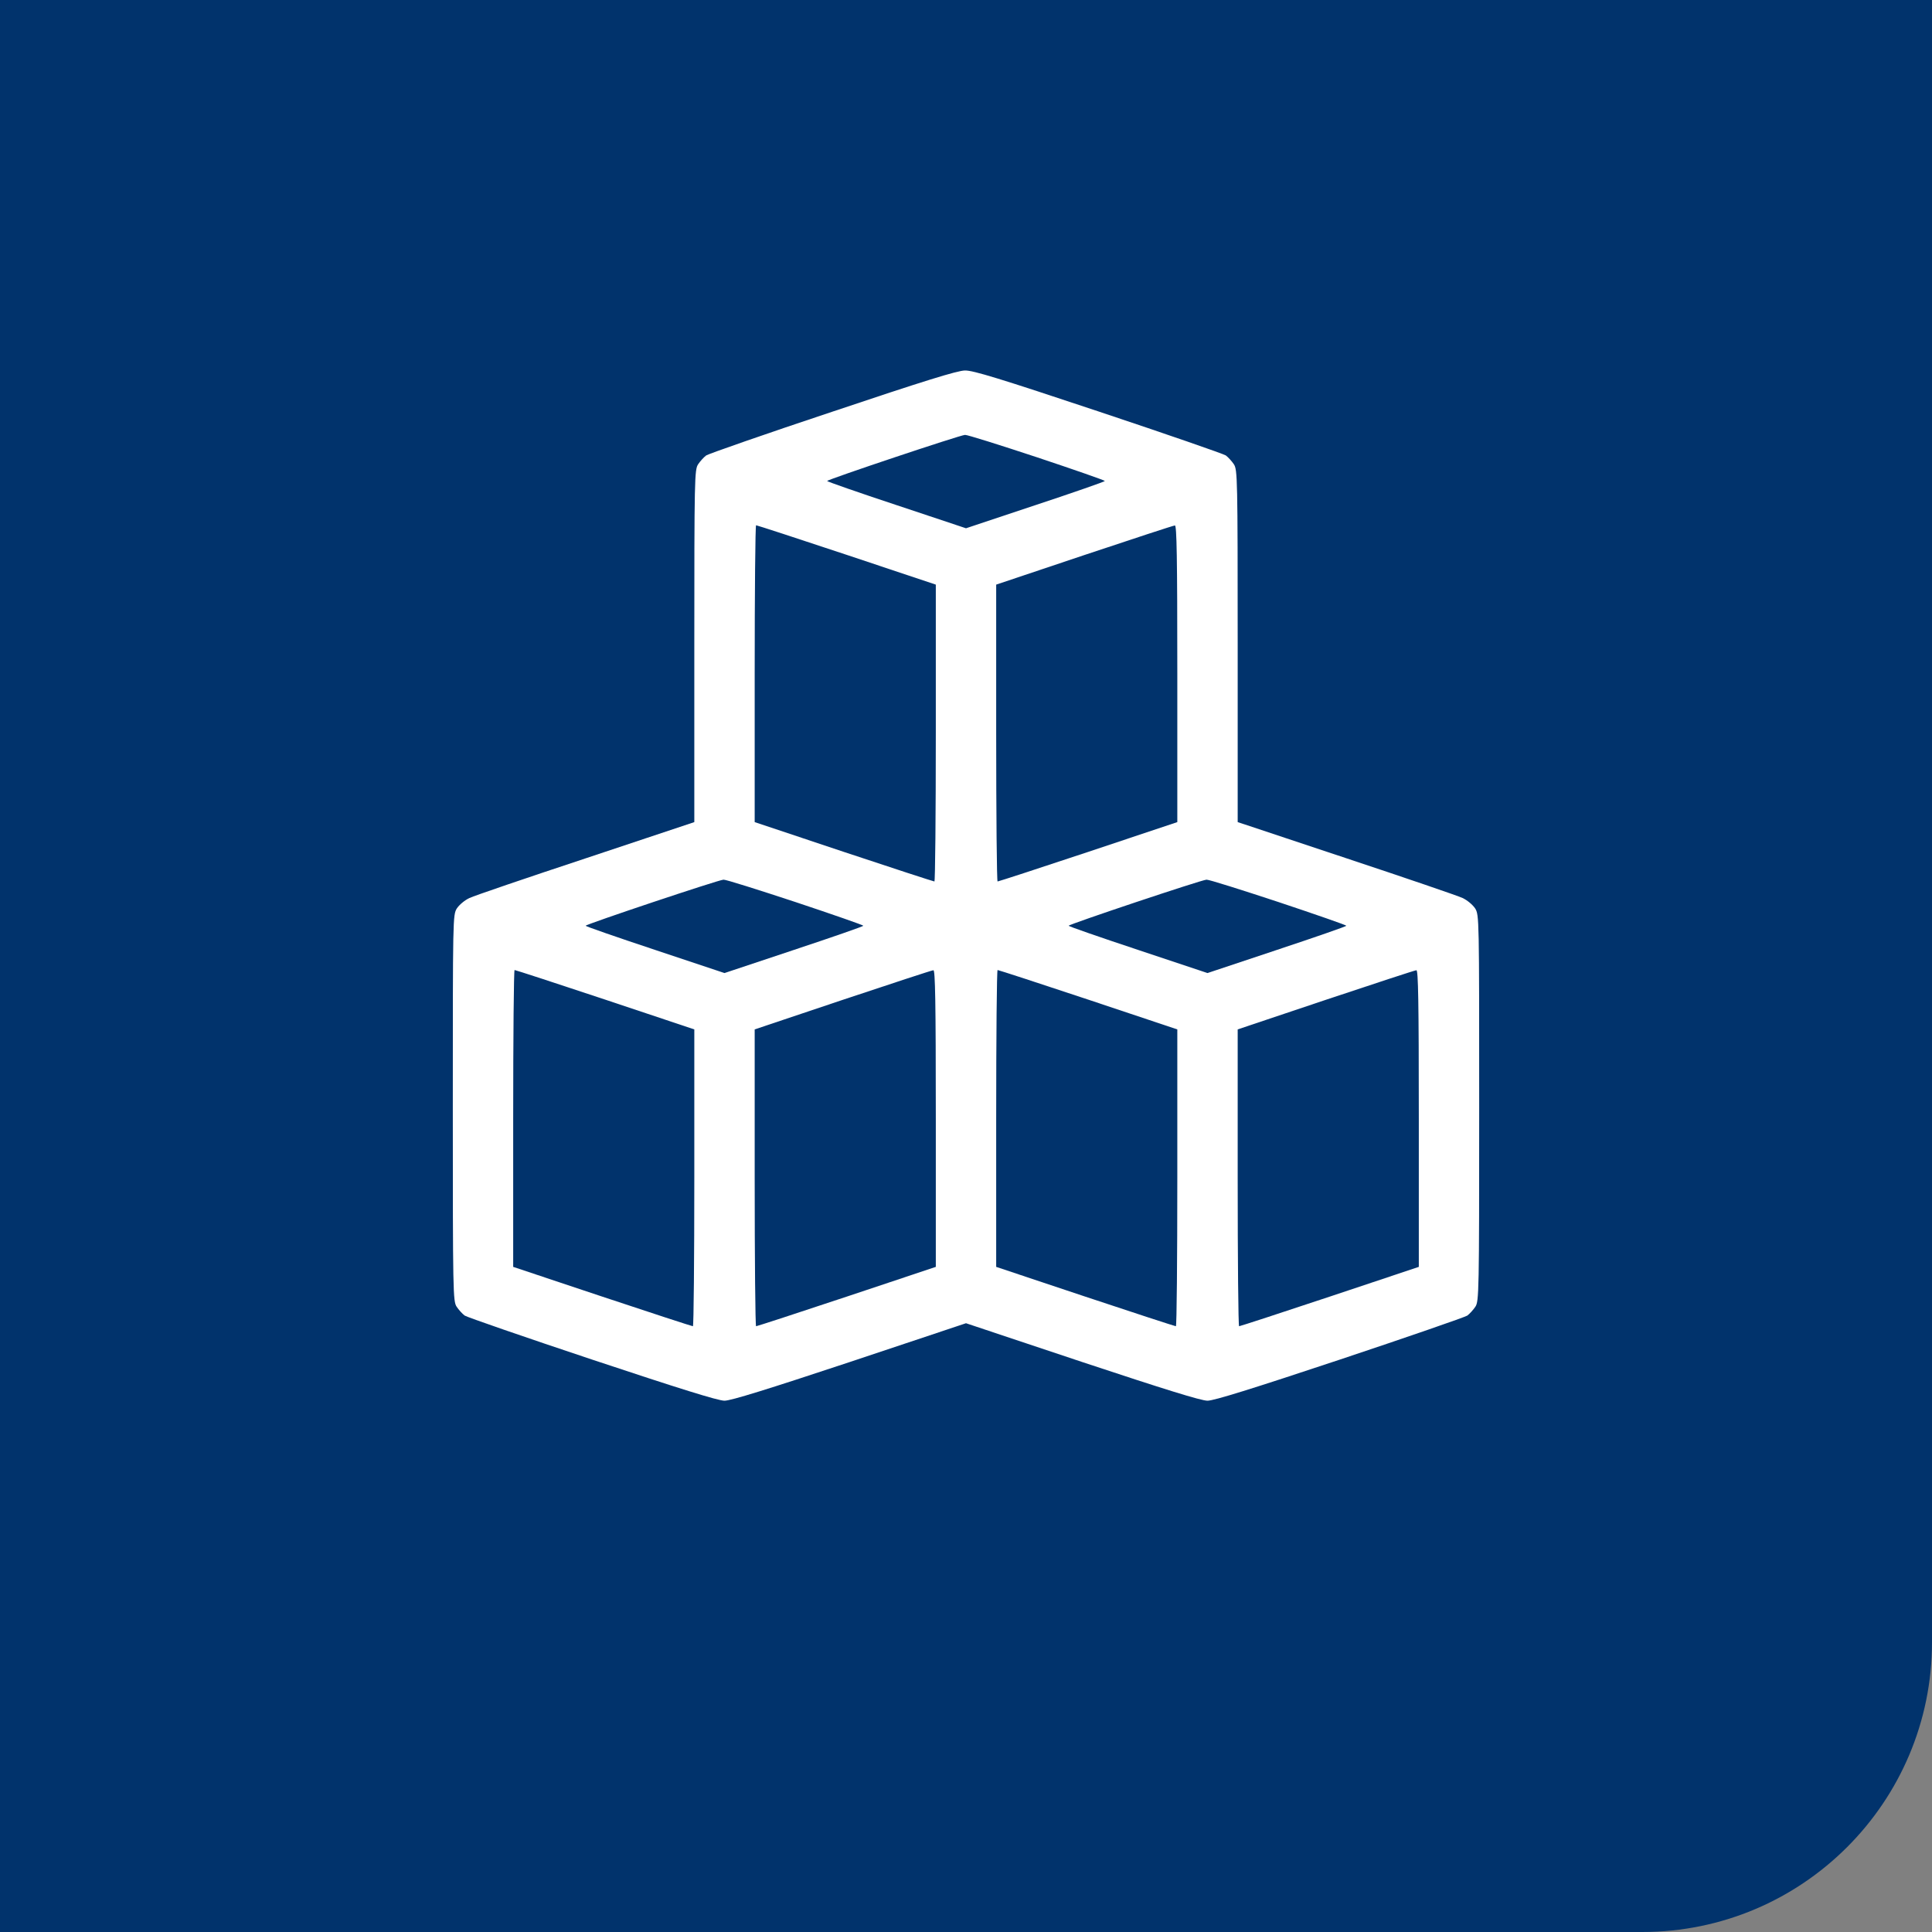 <svg width="120" height="120" viewBox="0 0 120 120" fill="none" xmlns="http://www.w3.org/2000/svg">
<rect x="0" y="0" width="120" height="120" fill="#808080" stroke="none"/>
<path d="M-10 -10H120V102C120 111.941 111.941 120 102 120H-10V-10Z" fill="#01336C"/>
<g clip-path="url(#clip0_764_721)">
<path d="M51.725 25.562C47.55 26.95 44.013 28.188 43.862 28.288C43.712 28.4 43.487 28.65 43.362 28.837C43.138 29.175 43.125 29.7 43.125 40.125V51.062L36.413 53.3C32.712 54.525 29.45 55.638 29.163 55.775C28.863 55.913 28.525 56.2 28.375 56.425C28.125 56.837 28.125 56.987 28.125 68.825C28.125 80.275 28.137 80.825 28.363 81.162C28.488 81.35 28.712 81.6 28.863 81.713C29.012 81.812 32.587 83.05 36.788 84.45C42.2 86.25 44.6 87 45 87C45.4 87 47.688 86.287 52.775 84.6L60 82.188L67.225 84.6C72.312 86.287 74.6 87 75 87C75.4 87 77.8 86.25 83.213 84.45C87.412 83.05 90.987 81.812 91.138 81.713C91.287 81.6 91.513 81.35 91.638 81.162C91.862 80.825 91.875 80.275 91.875 68.825C91.875 56.987 91.875 56.837 91.625 56.425C91.475 56.2 91.138 55.913 90.838 55.775C90.55 55.638 87.287 54.525 83.6 53.3L76.875 51.062V40.125C76.875 29.7 76.862 29.175 76.638 28.837C76.513 28.65 76.287 28.4 76.138 28.288C75.987 28.188 72.412 26.95 68.213 25.55C62.138 23.525 60.438 23 59.938 23.012C59.475 23.012 57.35 23.675 51.725 25.562ZM64.4 28.4C66.725 29.175 68.625 29.837 68.625 29.875C68.625 29.913 66.688 30.587 64.312 31.375L60 32.812L55.688 31.375C53.312 30.587 51.375 29.913 51.375 29.875C51.375 29.788 59.625 27.025 59.938 27.012C60.075 27 62.087 27.637 64.4 28.4ZM52.587 34.462L58.125 36.312V45.525C58.125 50.6 58.087 54.75 58.038 54.75C57.987 54.75 55.45 53.925 52.413 52.913L46.875 51.062V41.85C46.875 36.775 46.913 32.625 46.962 32.625C47.013 32.625 49.55 33.45 52.587 34.462ZM73.125 41.85V51.062L67.588 52.913C64.55 53.925 62.013 54.75 61.962 54.75C61.913 54.75 61.875 50.6 61.875 45.525V36.312L67.35 34.475C70.35 33.475 72.888 32.638 72.975 32.638C73.088 32.625 73.125 34.55 73.125 41.85ZM49.4 56.025C51.725 56.8 53.625 57.462 53.625 57.5C53.625 57.538 51.688 58.212 49.312 59L45 60.438L40.688 59C38.312 58.212 36.375 57.538 36.375 57.5C36.375 57.413 44.625 54.65 44.938 54.638C45.075 54.625 47.087 55.263 49.4 56.025ZM79.4 56.025C81.725 56.8 83.625 57.462 83.625 57.5C83.625 57.538 81.688 58.212 79.312 59L75 60.438L70.688 59C68.312 58.212 66.375 57.538 66.375 57.5C66.375 57.413 74.625 54.65 74.938 54.638C75.075 54.625 77.088 55.263 79.4 56.025ZM37.587 62.087L43.125 63.938V73.15C43.125 78.225 43.087 82.375 43.038 82.375C42.987 82.375 40.45 81.55 37.413 80.537L31.875 78.688V69.475C31.875 64.4 31.913 60.25 31.962 60.25C32.013 60.25 34.55 61.075 37.587 62.087ZM58.125 69.475V78.688L52.587 80.537C49.55 81.55 47.013 82.375 46.962 82.375C46.913 82.375 46.875 78.225 46.875 73.15V63.938L52.35 62.1C55.35 61.1 57.888 60.263 57.975 60.263C58.087 60.25 58.125 62.175 58.125 69.475ZM67.588 62.087L73.125 63.938V73.15C73.125 78.225 73.088 82.375 73.037 82.375C72.987 82.375 70.45 81.55 67.412 80.537L61.875 78.688V69.475C61.875 64.4 61.913 60.25 61.962 60.25C62.013 60.25 64.55 61.075 67.588 62.087ZM88.125 69.475V78.688L82.588 80.537C79.55 81.55 77.013 82.375 76.963 82.375C76.912 82.375 76.875 78.225 76.875 73.15V63.938L82.35 62.1C85.35 61.1 87.888 60.263 87.975 60.263C88.088 60.25 88.125 62.175 88.125 69.475Z" fill="white"/>
</g>
<defs>
<clipPath id="clip0_764_721">
<rect width="64" height="64" fill="white" transform="translate(28 23)"/>
</clipPath>
</defs>
</svg>
